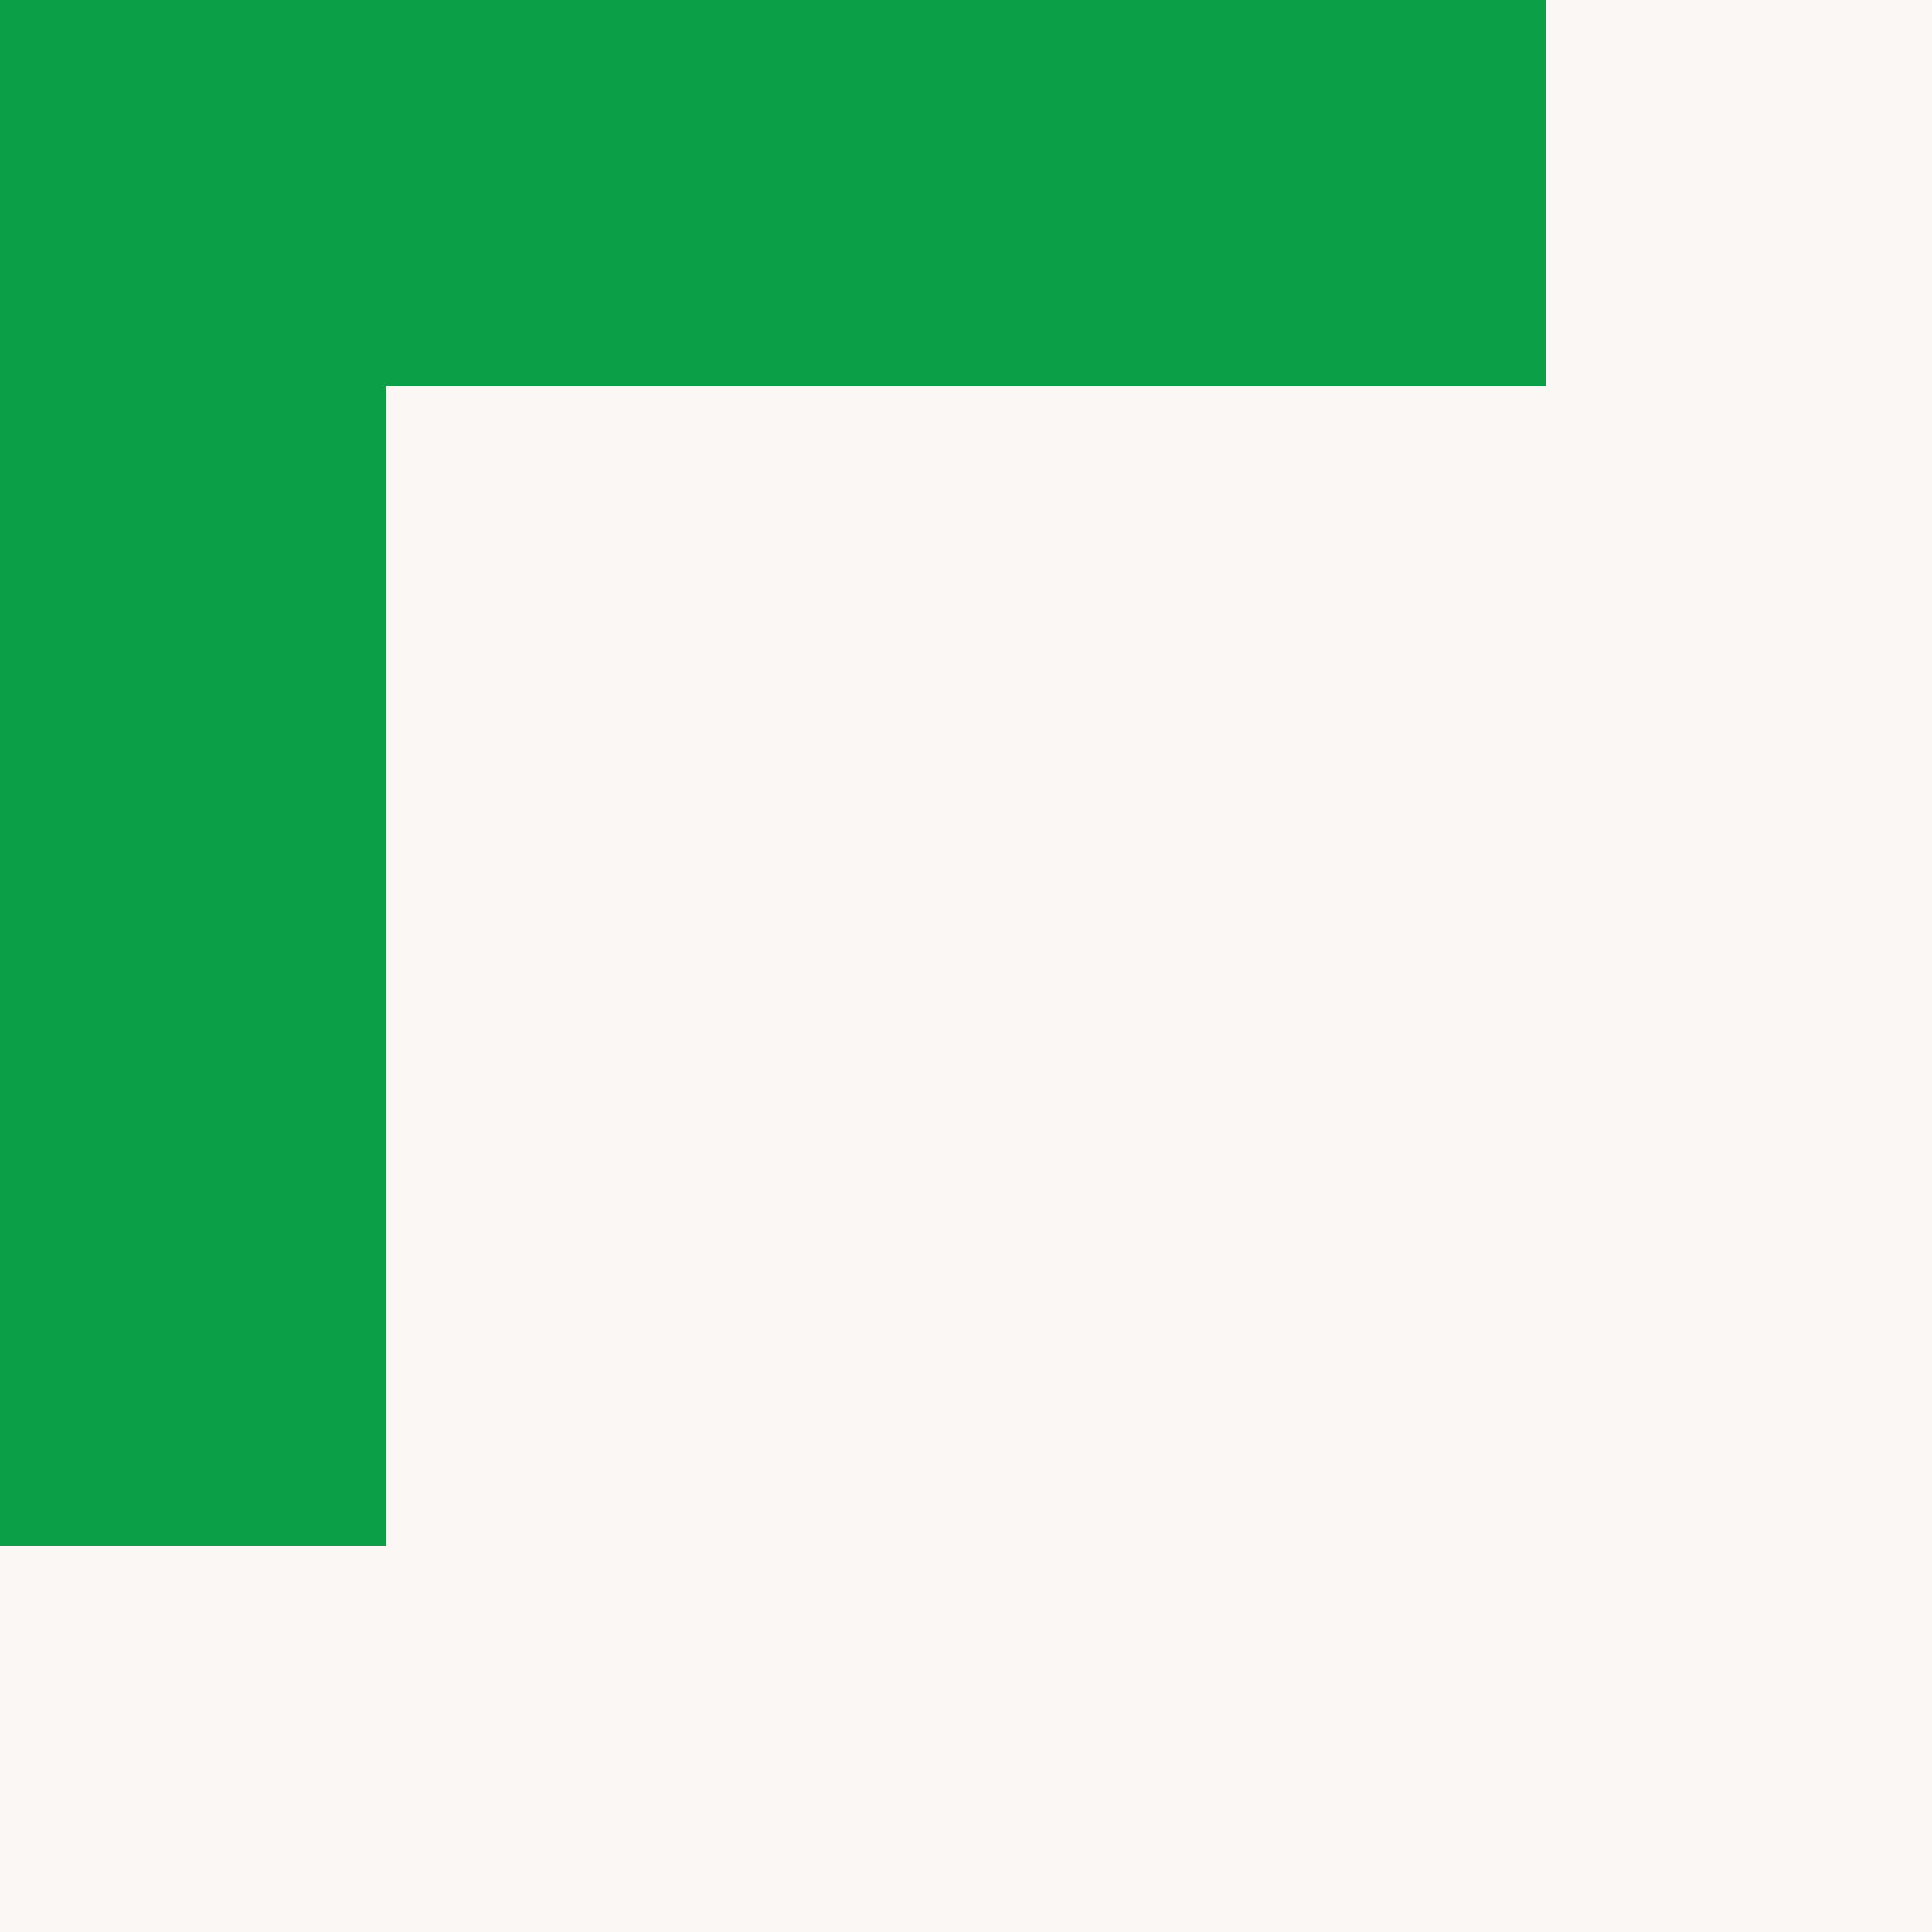 <?xml version="1.0" encoding="UTF-8"?> <svg xmlns="http://www.w3.org/2000/svg" id="Layer_1" version="1.1" viewBox="0 0 50 50"><defs><style> .st0 { fill: #faf7f4; } .st1 { fill: #0ba047; fill-rule: evenodd; } </style></defs><rect class="st0" width="50" height="50"></rect><path class="st1" d="M10,0H0v40h10V10h30V0H10Z"></path></svg> 